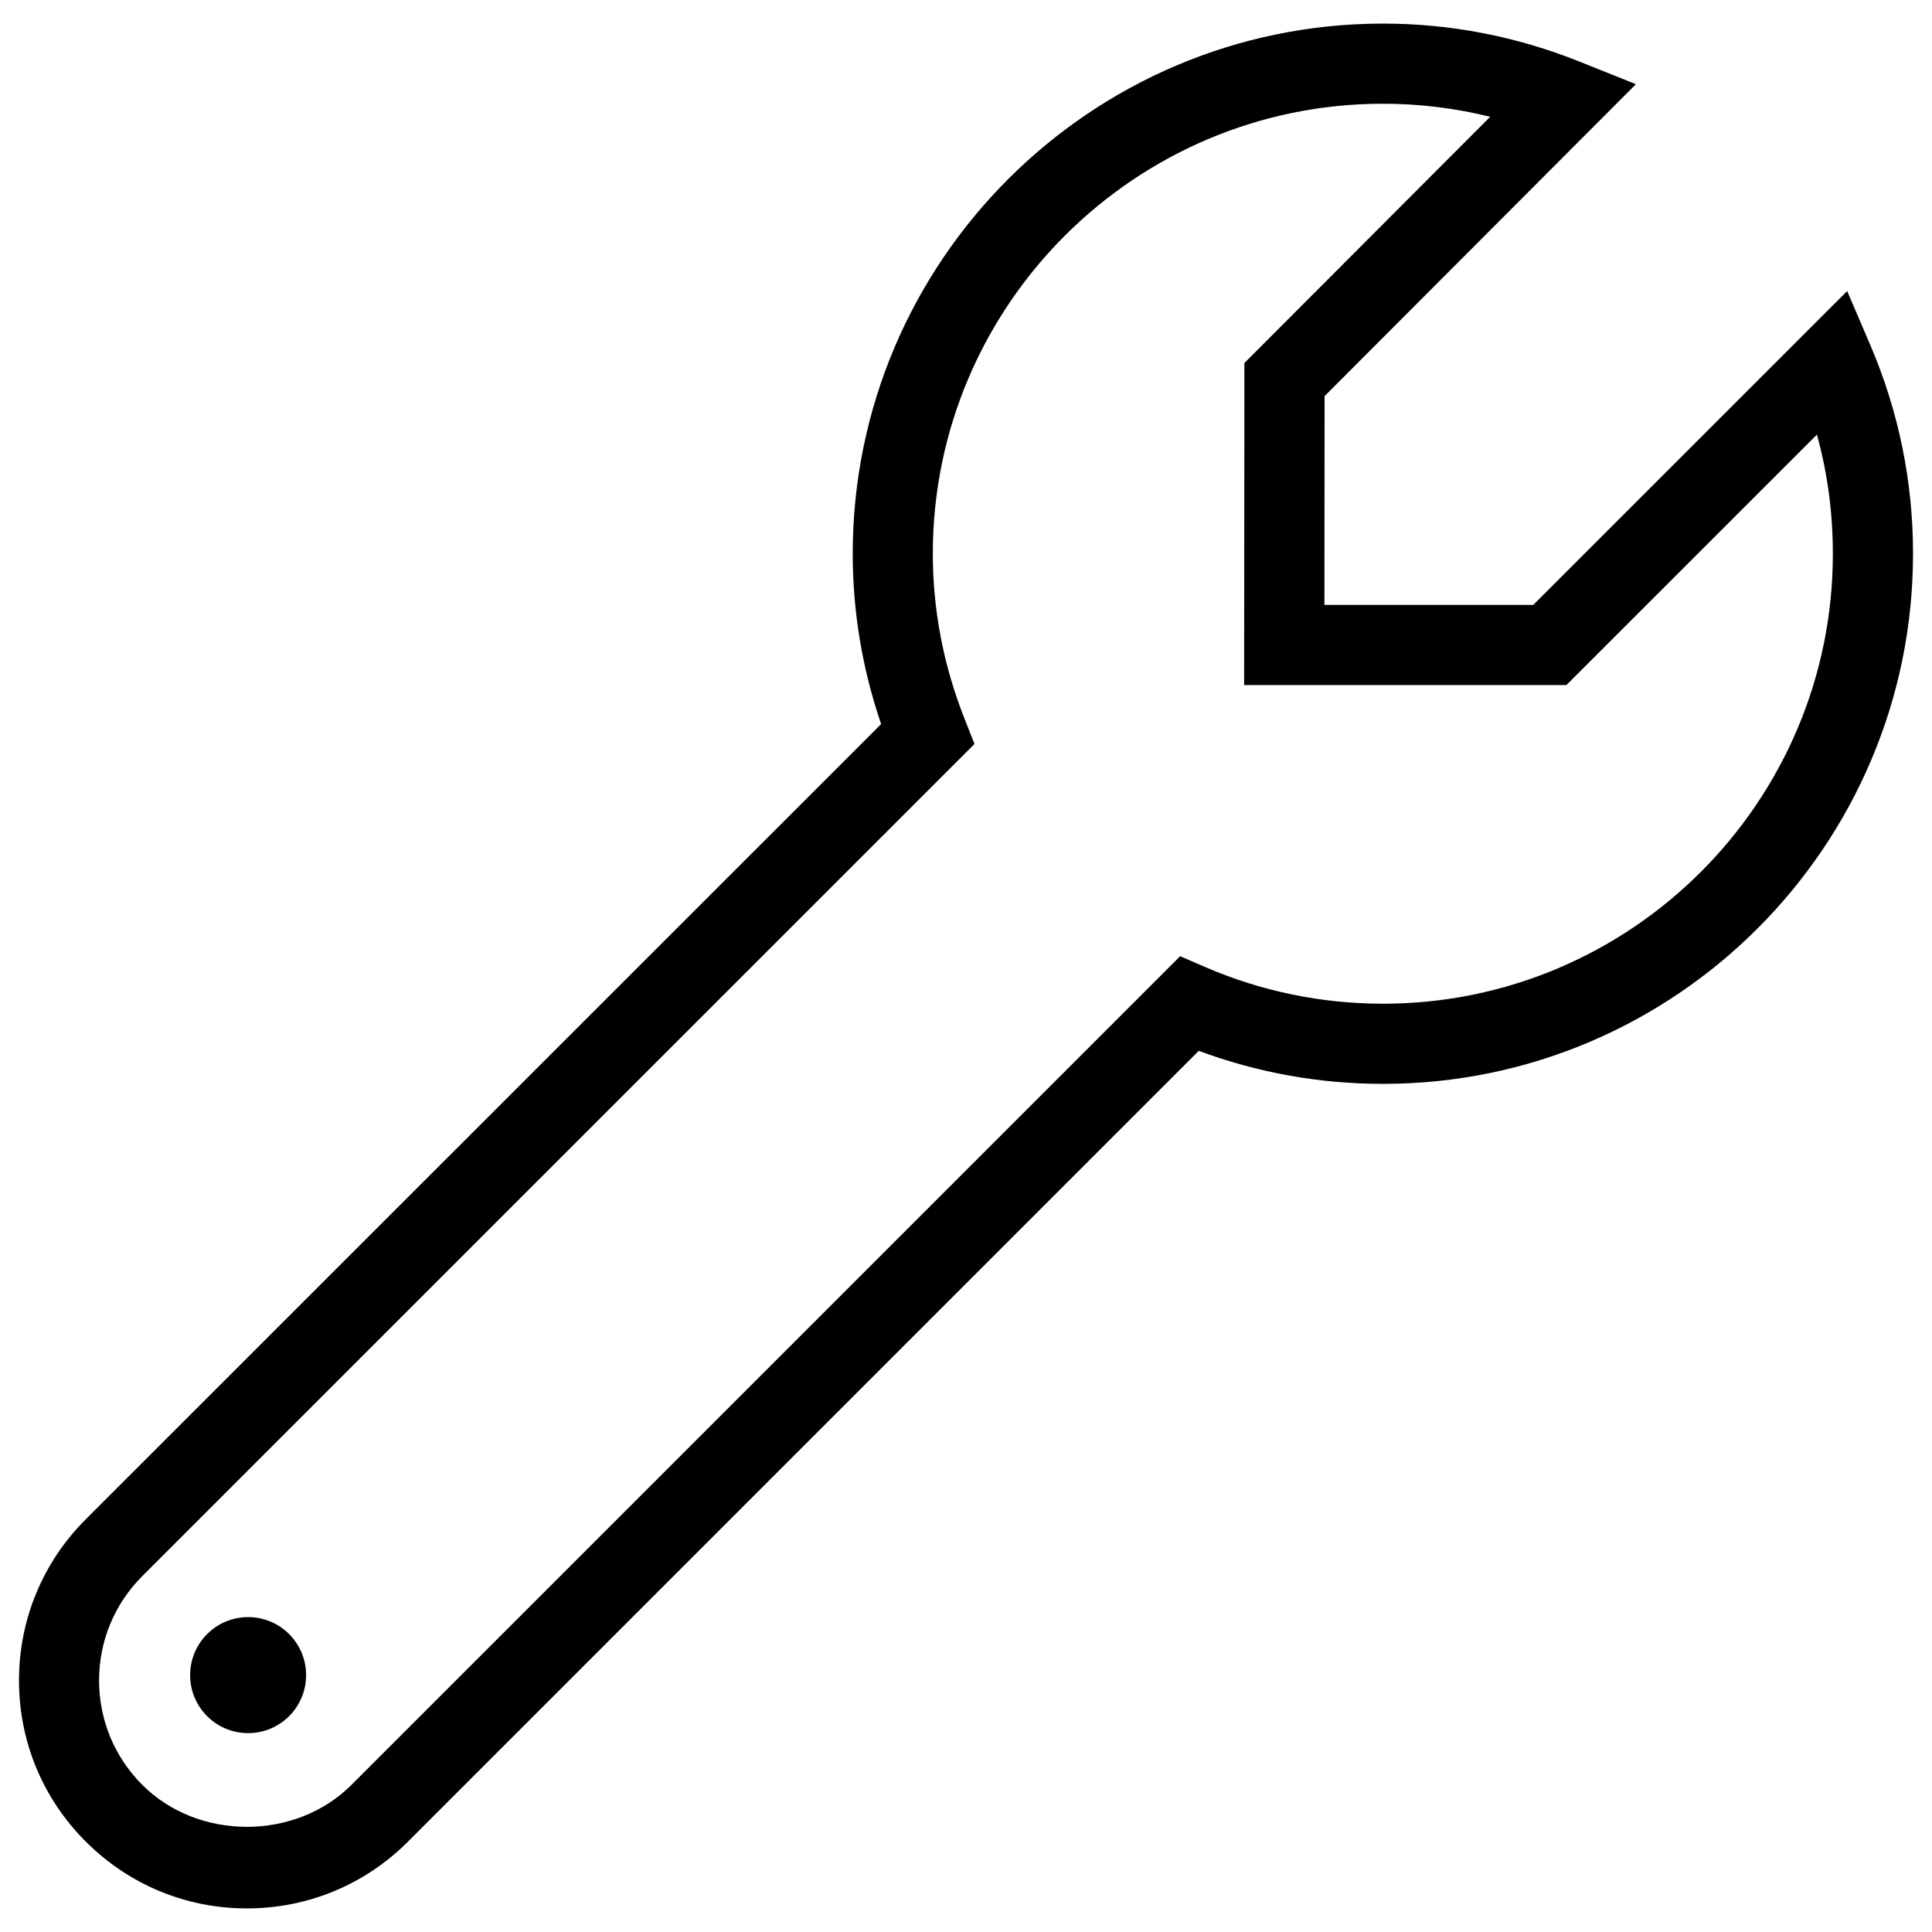 <?xml version="1.0" encoding="utf-8"?>
<!-- Generator: Adobe Illustrator 14.0.0, SVG Export Plug-In . SVG Version: 6.00 Build 43363)  -->
<!DOCTYPE svg PUBLIC "-//W3C//DTD SVG 1.1//EN" "http://www.w3.org/Graphics/SVG/1.1/DTD/svg11.dtd">
<svg version="1.1" id="Ebene_1" xmlns="http://www.w3.org/2000/svg" xmlns:xlink="http://www.w3.org/1999/xlink" x="0px" y="0px"
	 width="100px" height="100px" viewBox="0 0 100 100" enable-background="new 0 0 100 100" xml:space="preserve">
<g>
	<path d="M96.815,17.88l-1.206-2.815L79.36,31.31H68.552l0.008-10.806L84.675,4.358l-2.912-1.167
		c-3.268-1.308-6.692-1.97-10.177-1.97c-15.136,0-27.449,12.311-27.449,27.438c0,2.998,0.494,5.96,1.47,8.818L4.439,78.638
		c-2.23,2.227-3.456,5.191-3.456,8.344c0,3.151,1.228,6.114,3.456,8.338c2.227,2.23,5.188,3.459,8.341,3.459s6.112-1.229,8.34-3.459
		l40.929-40.929c3.055,1.135,6.255,1.71,9.537,1.71c15.125,0,27.432-12.311,27.432-27.441C99.018,24.927,98.277,21.302,96.815,17.88
		L96.815,17.88z M71.586,51.952c-3.191,0-6.292-0.641-9.21-1.9l-1.292-0.559L18.188,92.388c-2.893,2.892-7.931,2.892-10.818,0
		c-1.446-1.442-2.242-3.365-2.242-5.406c0-2.045,0.797-3.965,2.242-5.409l43.07-43.064l-0.5-1.269
		c-1.1-2.765-1.658-5.654-1.658-8.58c0-12.841,10.455-23.291,23.3-23.291c1.874,0,3.735,0.227,5.55,0.676L64.41,18.79l-0.014,16.669
		h16.68l12.967-12.964c0.552,1.998,0.825,4.062,0.825,6.167C94.872,41.503,84.427,51.952,71.586,51.952L71.586,51.952z
		 M15.844,86.706c0,1.657-1.344,3.001-3,3.001c-1.659,0-3.003-1.344-3.003-3.001c0-1.661,1.344-3.005,3.003-3.005
		C14.499,83.701,15.844,85.045,15.844,86.706L15.844,86.706z M15.844,86.706"/>
</g>
</svg>
